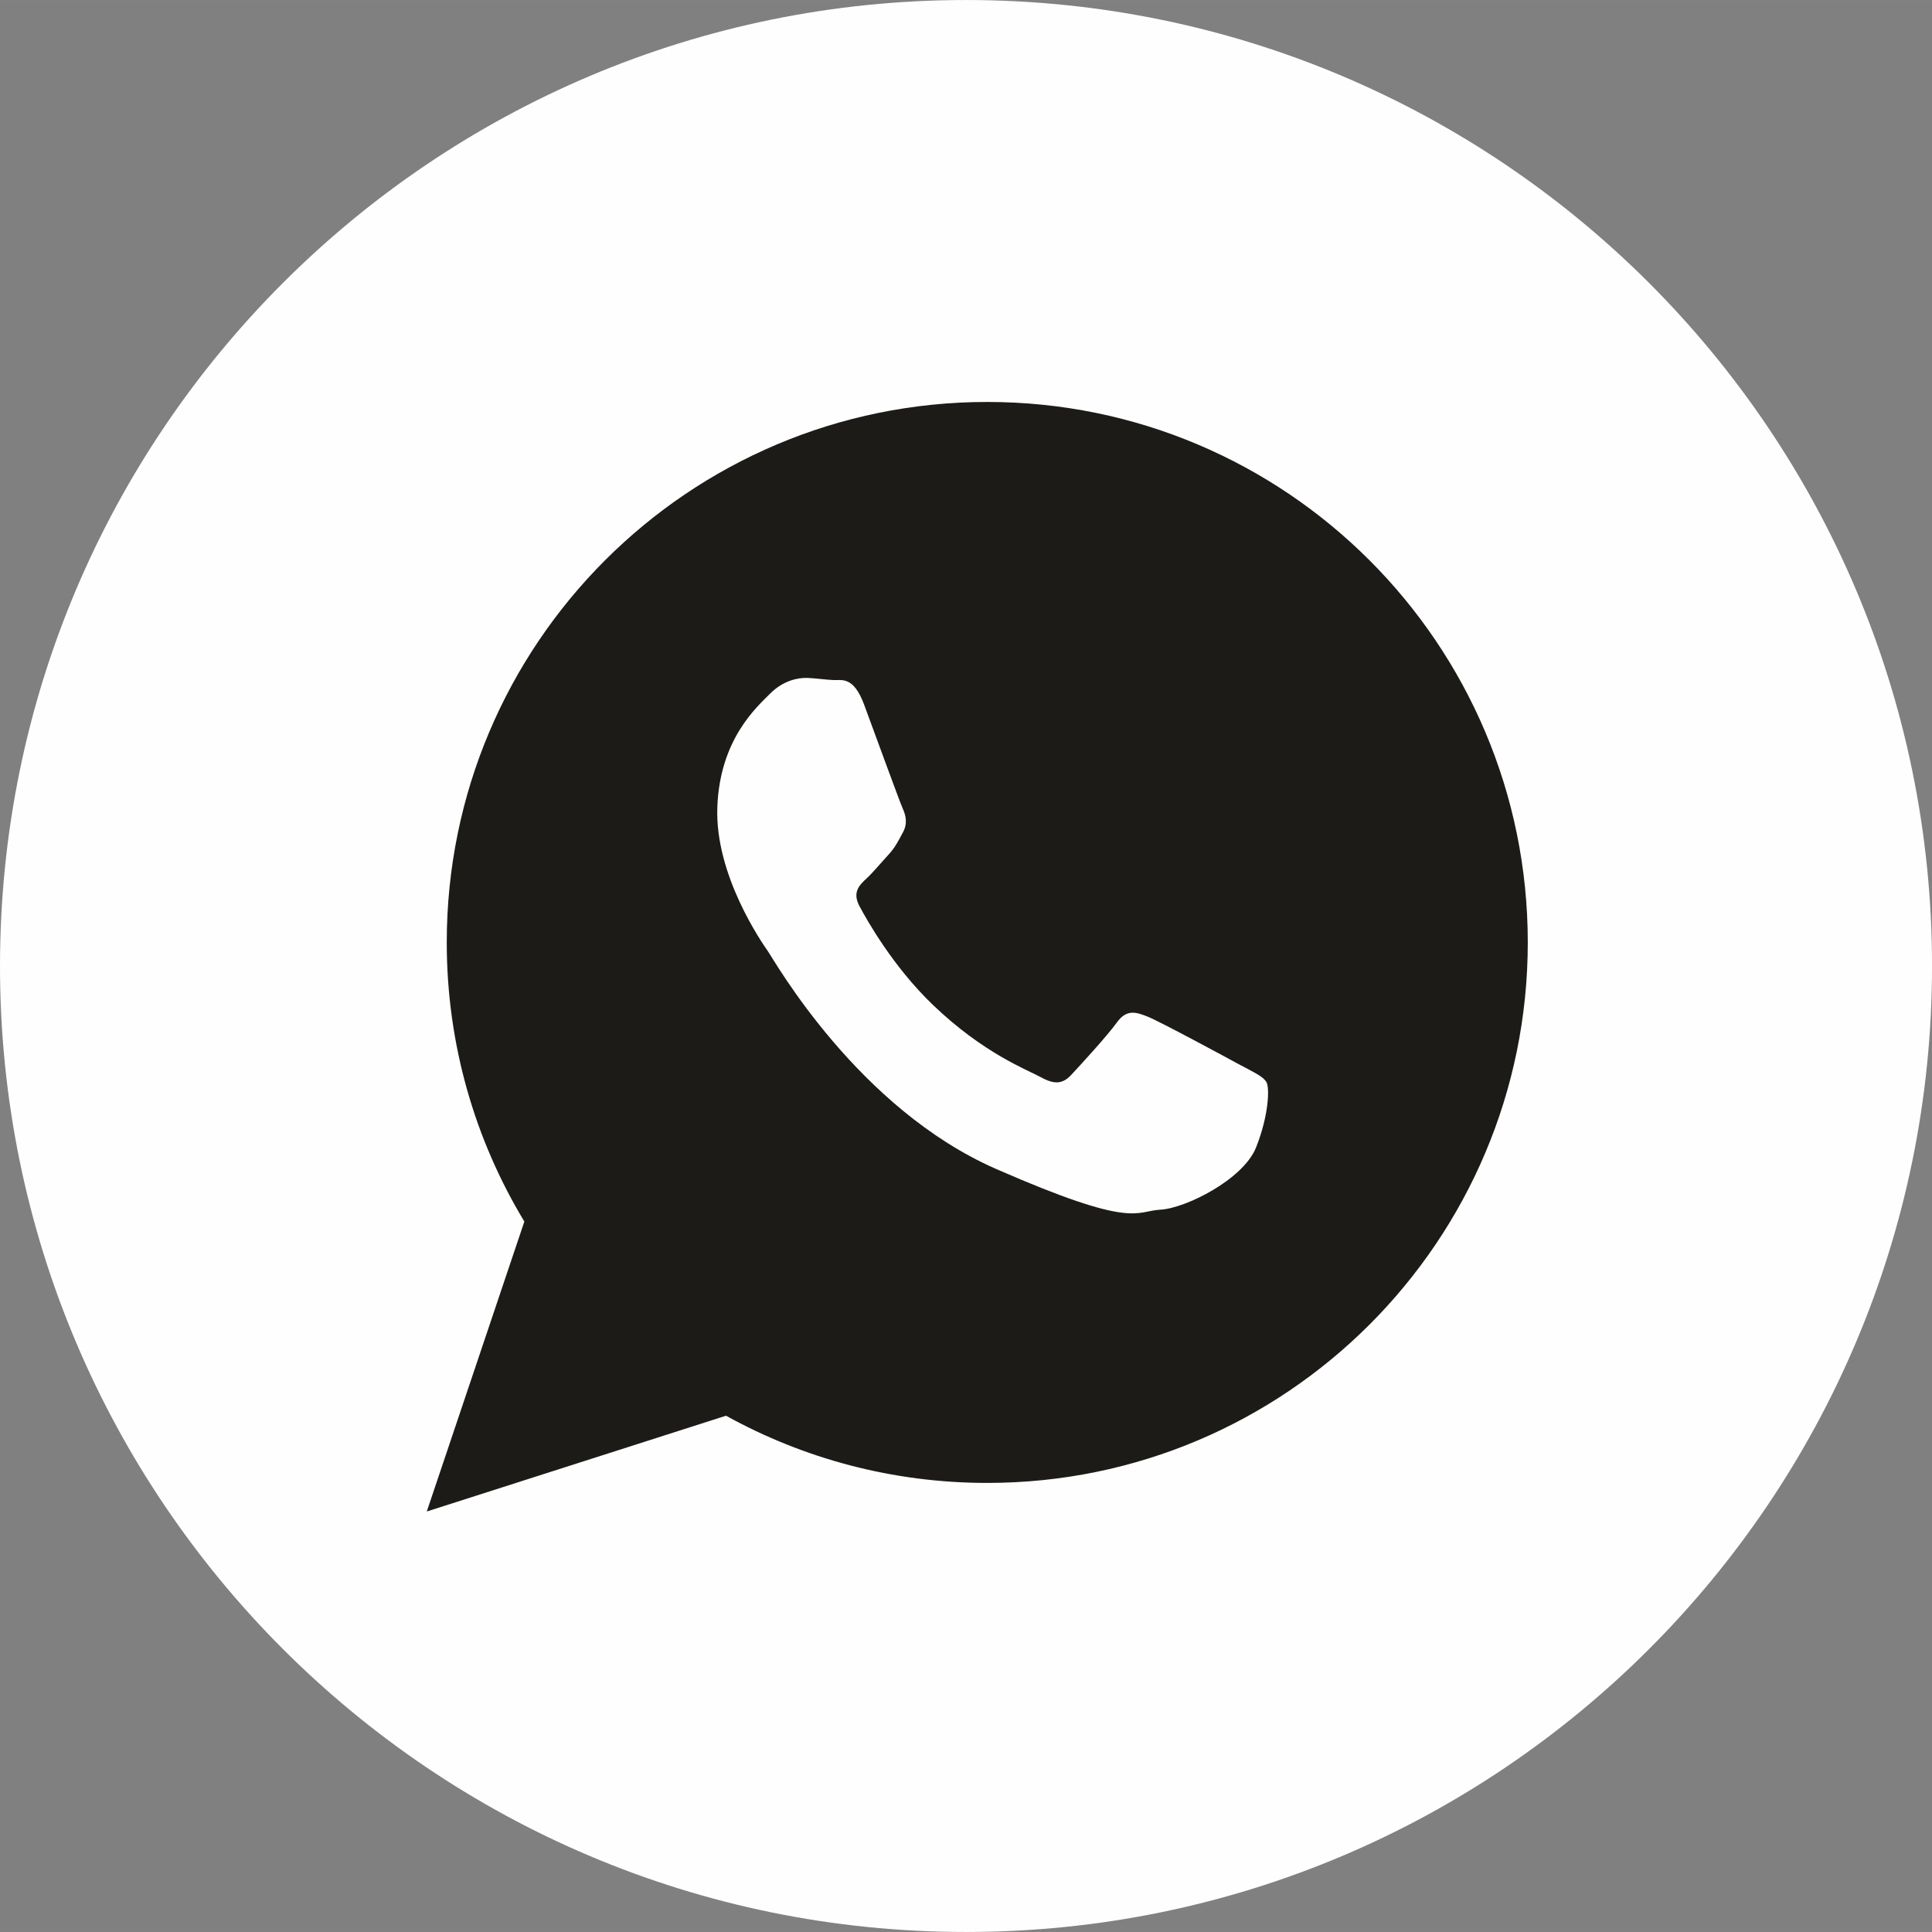<?xml version="1.0" encoding="UTF-8"?> <svg xmlns="http://www.w3.org/2000/svg" xmlns:xlink="http://www.w3.org/1999/xlink" xmlns:xodm="http://www.corel.com/coreldraw/odm/2003" xml:space="preserve" width="32.729mm" height="32.729mm" version="1.1" style="shape-rendering:geometricPrecision; text-rendering:geometricPrecision; image-rendering:optimizeQuality; fill-rule:evenodd; clip-rule:evenodd" viewBox="0 0 636.4 636.39"><rect x="0" y="0" width="636.4" height="636.39" fill="#808080" stroke="none"/> <defs> <style type="text/css"> .fil2 {fill:#FEFEFE} .fil1 {fill:#1C1B17} .fil0 {fill:#FEFEFE;fill-rule:nonzero} </style> </defs> <g id="Слой_x0020_1">  <path class="fil0" d="M-0 318.2c0,-175.74 142.46,-318.2 318.2,-318.2 175.74,0 318.21,142.46 318.21,318.2 0,175.73 -142.47,318.19 -318.21,318.19 -175.73,0 -318.2,-142.46 -318.2,-318.19z"></path> <path class="fil1" d="M325.19 132.4c-98.31,0 -178.03,79.7 -178.03,178.03 0,33.64 9.34,65.1 25.56,91.94l-32.14 95.51 98.57 -31.55c25.51,14.1 54.84,22.14 86.05,22.14 98.35,0 178.05,-79.71 178.05,-178.04 0,-98.33 -79.71,-178.03 -178.05,-178.03z"></path> <path class="fil2" d="M408.68 350.89c-4.47,-2.45 -26.39,-14.28 -30.49,-15.95 -4.11,-1.67 -7.12,-2.54 -10.32,1.89 -3.19,4.43 -12.3,14.34 -15.04,17.27 -2.78,2.94 -5.43,3.22 -9.9,0.76 -4.44,-2.44 -18.92,-7.79 -35.7,-23.92 -13.06,-12.55 -21.62,-27.77 -24.1,-32.42 -2.5,-4.65 -0.01,-7.02 2.34,-9.19 2.12,-1.97 4.75,-5.15 7.12,-7.72 2.36,-2.56 3.19,-4.43 4.82,-7.4 1.63,-2.97 0.97,-5.65 -0.09,-7.98 -1.04,-2.31 -9.29,-25.02 -12.73,-34.26 -3.45,-9.23 -7.29,-7.86 -9.95,-7.96 -2.65,-0.1 -5.67,-0.59 -8.69,-0.71 -3.04,-0.11 -8.01,0.84 -12.33,5.23 -4.35,4.39 -16.5,14.95 -17.33,37.32 -0.85,22.36 14.63,44.57 16.79,47.68 2.16,3.13 29.54,51.6 75.04,71.52 45.53,19.93 45.77,13.86 54.11,13.41 8.37,-0.45 27.3,-9.99 31.5,-20.46 4.18,-10.47 4.52,-19.56 3.46,-21.5 -1.07,-1.94 -4.06,-3.2 -8.51,-5.63z"></path> </g> </svg> 
